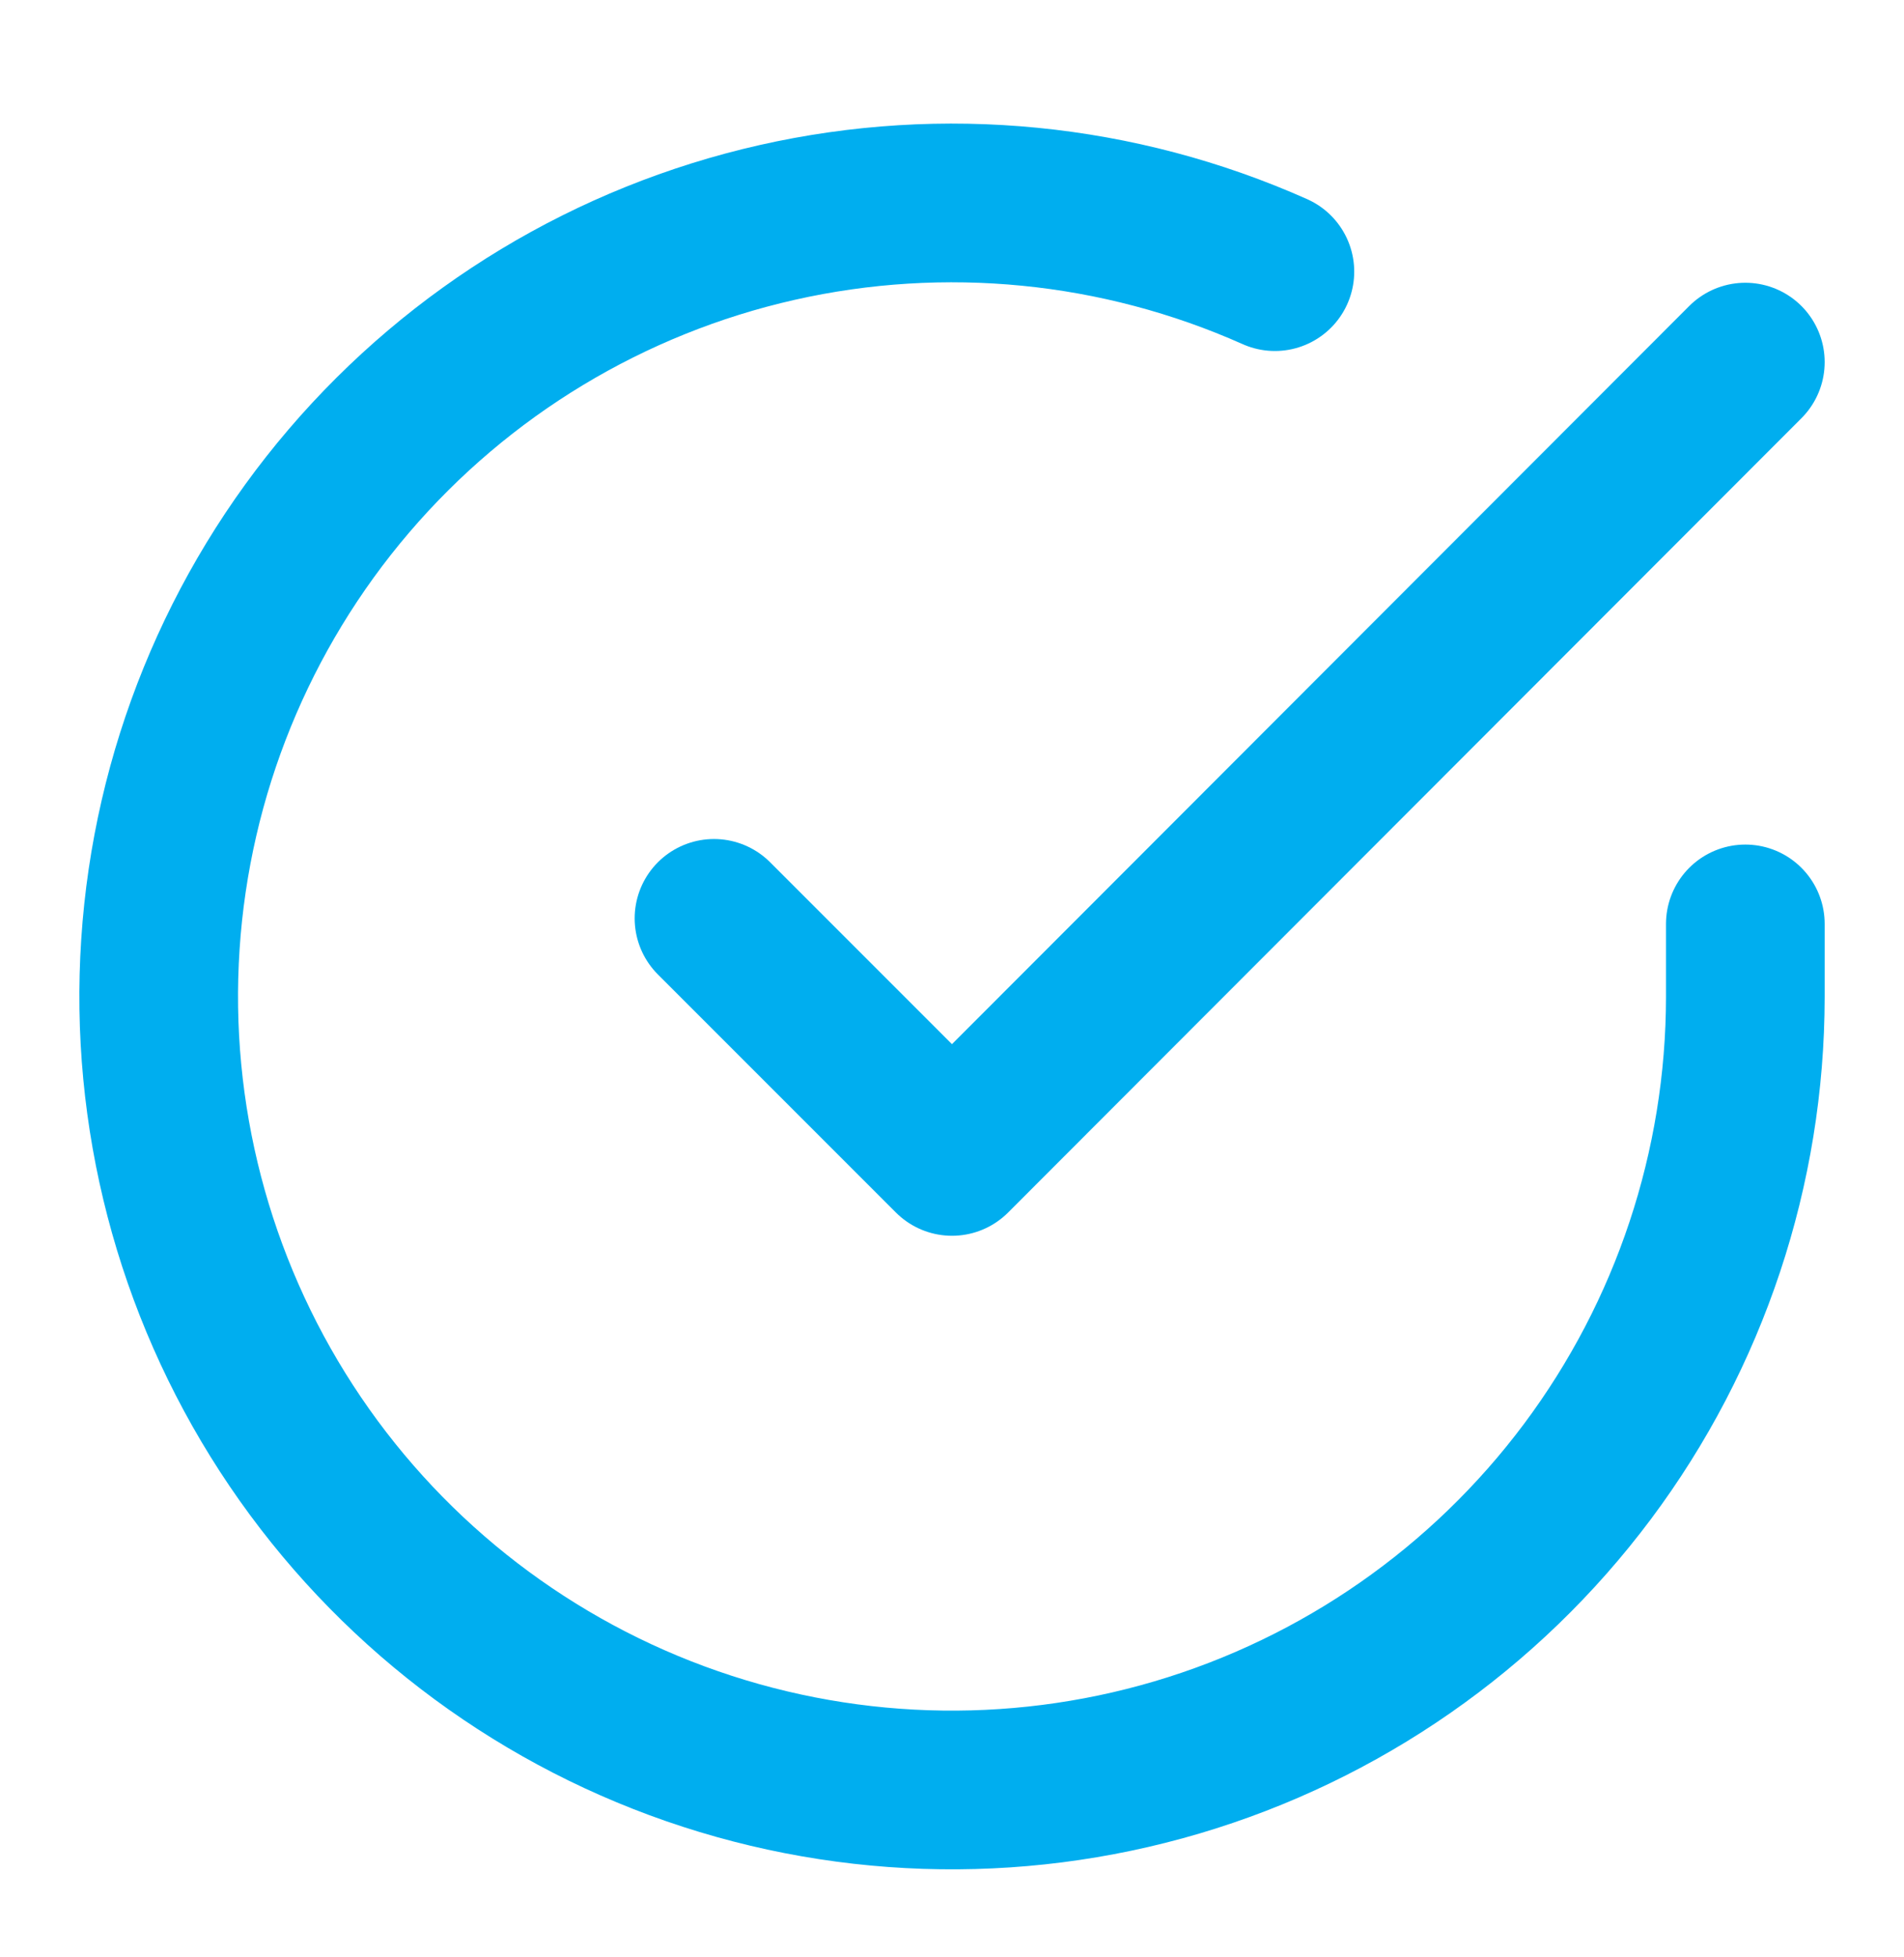 <svg width="36" height="37" viewBox="0 0 36 37" fill="none" xmlns="http://www.w3.org/2000/svg">
<path d="M33 17.465V18.845C32.998 22.079 31.951 25.227 30.014 27.818C28.077 30.408 25.355 32.304 22.253 33.221C19.151 34.138 15.836 34.028 12.802 32.907C9.768 31.786 7.177 29.714 5.416 27C3.656 24.287 2.82 21.077 3.033 17.849C3.245 14.622 4.496 11.549 6.597 9.091C8.699 6.632 11.539 4.918 14.694 4.205C17.849 3.492 21.15 3.818 24.105 5.135" stroke="#00AEEF" stroke-width="3" stroke-linecap="round" stroke-linejoin="round"/>
<path d="M33 6.845L18 21.86L13.5 17.36" stroke="#00AEEF" stroke-width="3" stroke-linecap="round" stroke-linejoin="round"/>
</svg>
